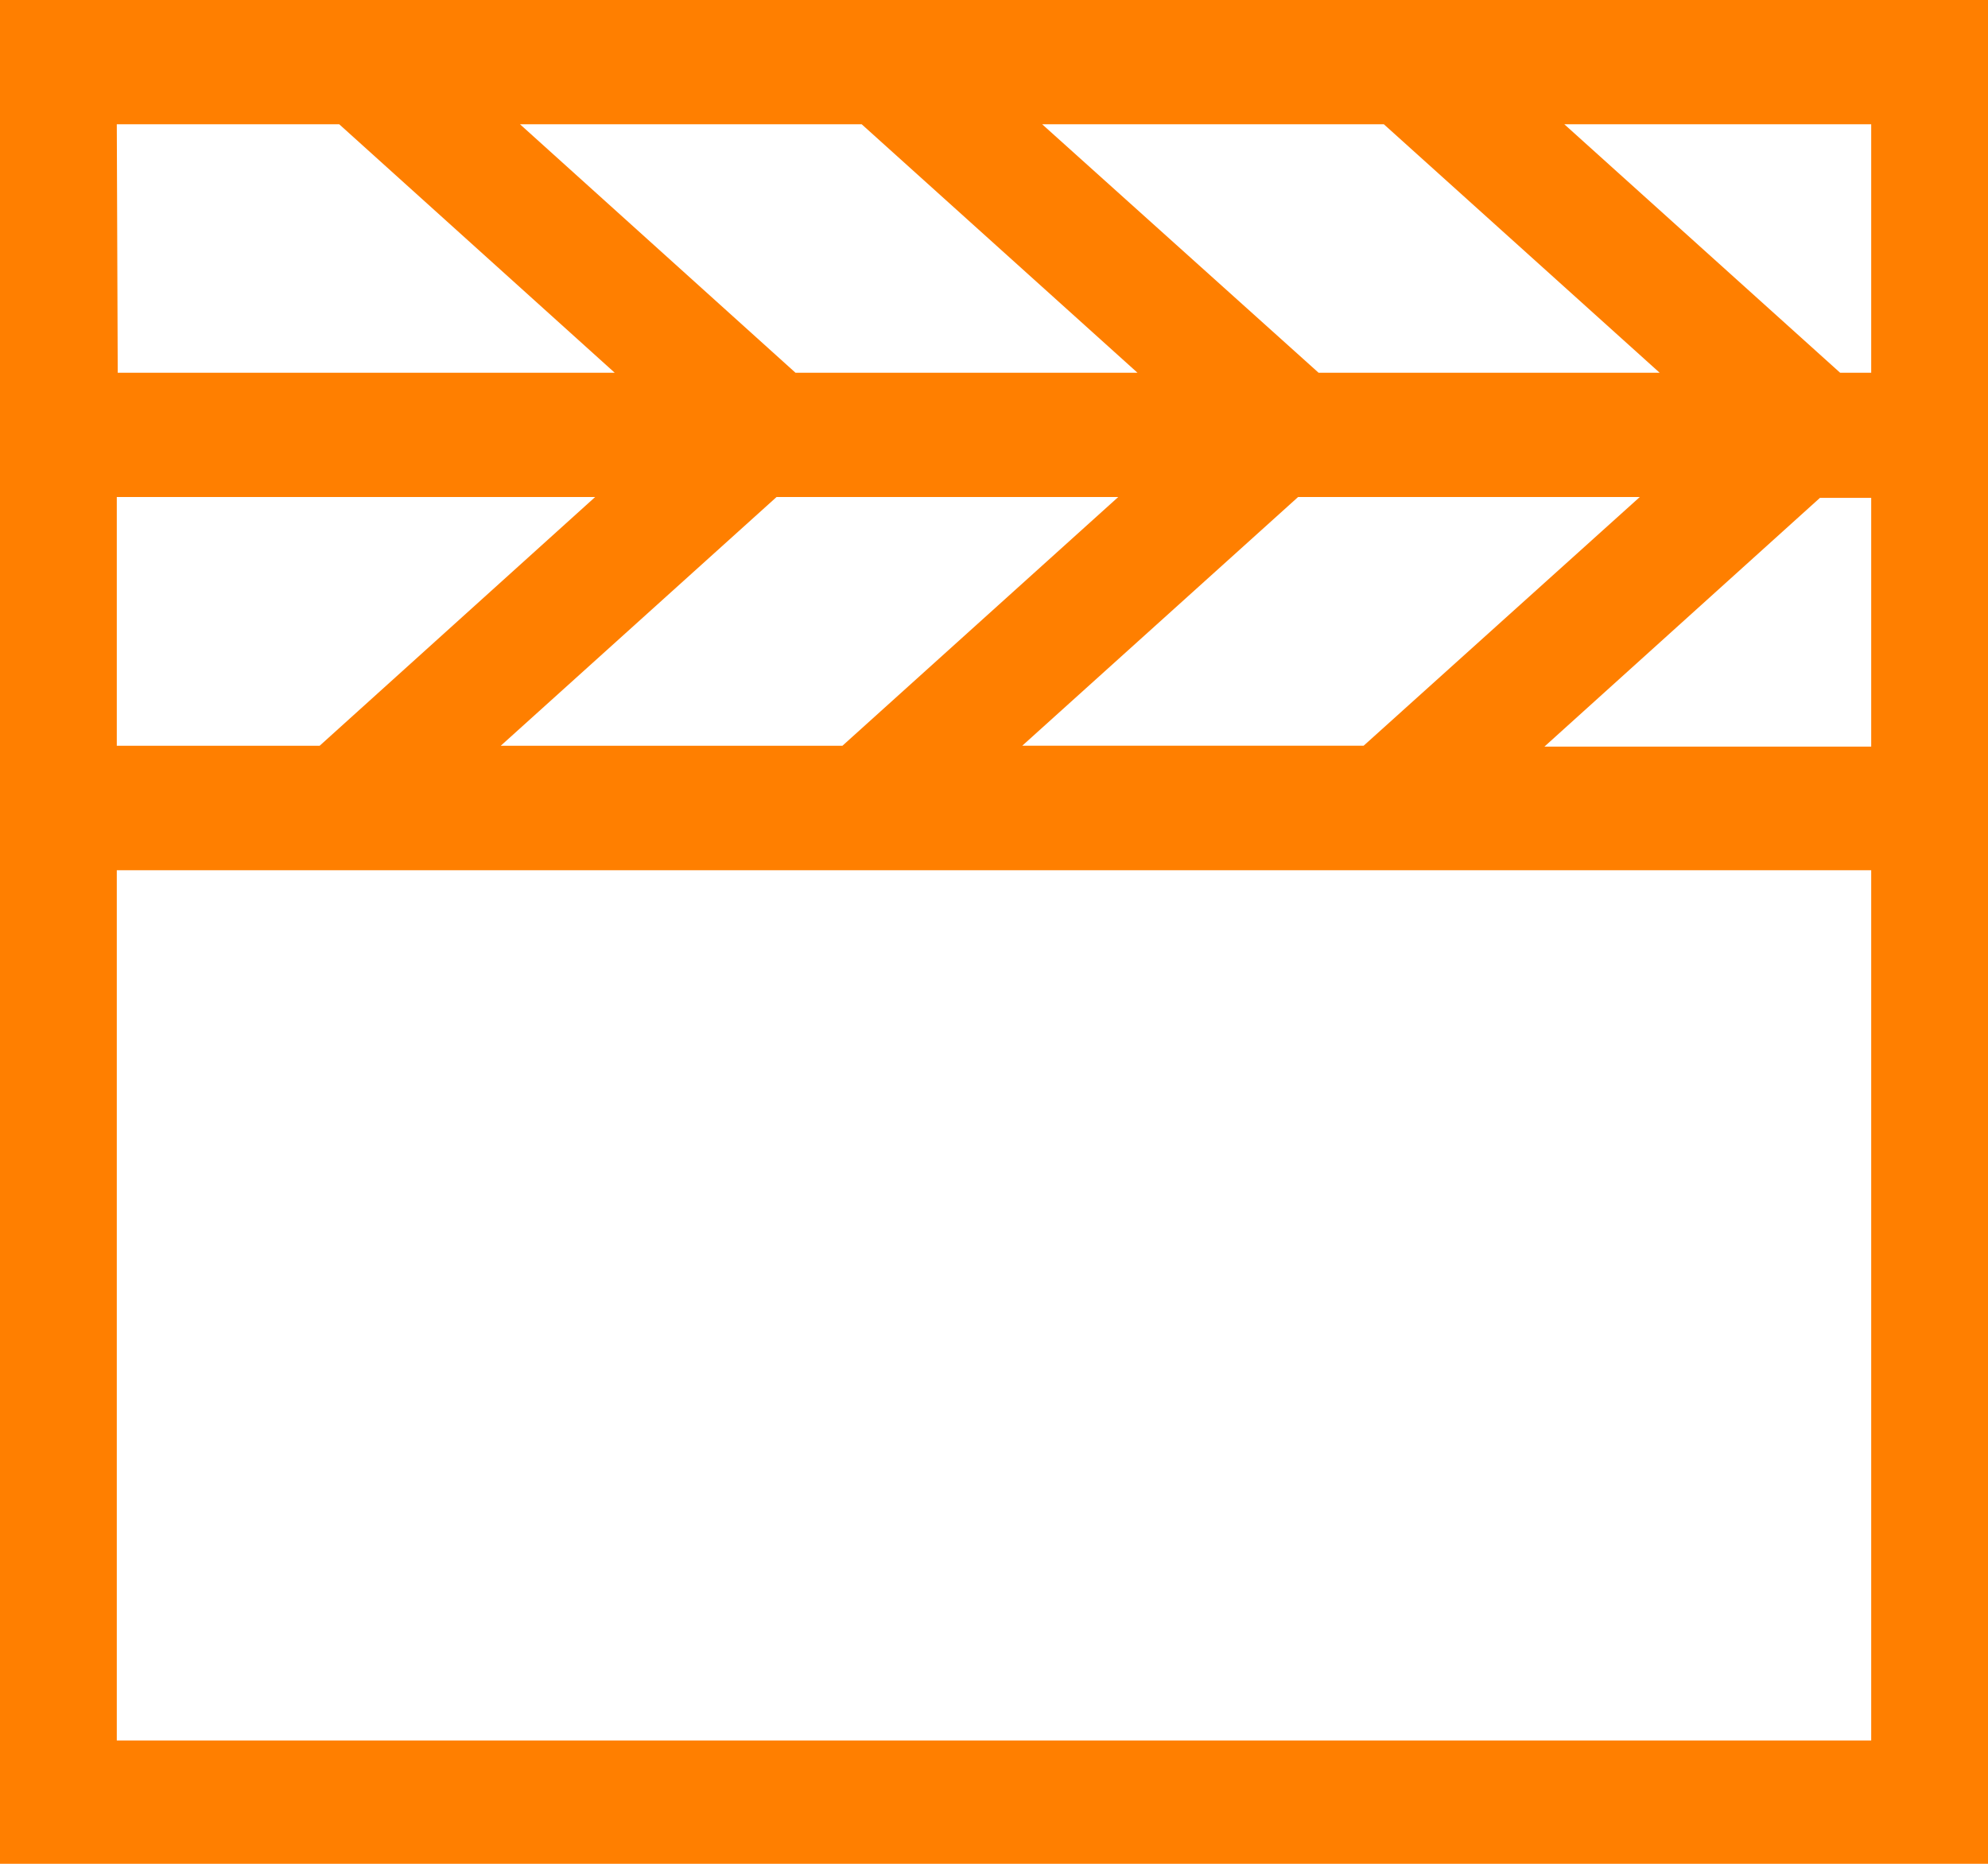 <svg xmlns="http://www.w3.org/2000/svg" width="64" height="60" viewBox="0 0 64 60">
  <path id="video" d="M0,0V60H64V0ZM60.24,12h-1L50.36,4h9.88ZM32.91,24.006,41.79,16h11L43.9,24.006ZM25.61,12,16.74,4h11l8.88,8ZM36,16l-8.88,8.008h-11L25,16Zm6.45-4-8.9-8h11l8.88,8ZM3.76,4h7.16l8.87,8h-16Zm0,12h15.4l-8.87,8.008H3.76ZM60.24,56.03H3.76V28.015H60.24Zm0-31.995H49.72l8.87-8.008h1.65Z" fill="#ff7f00"/>
</svg>
